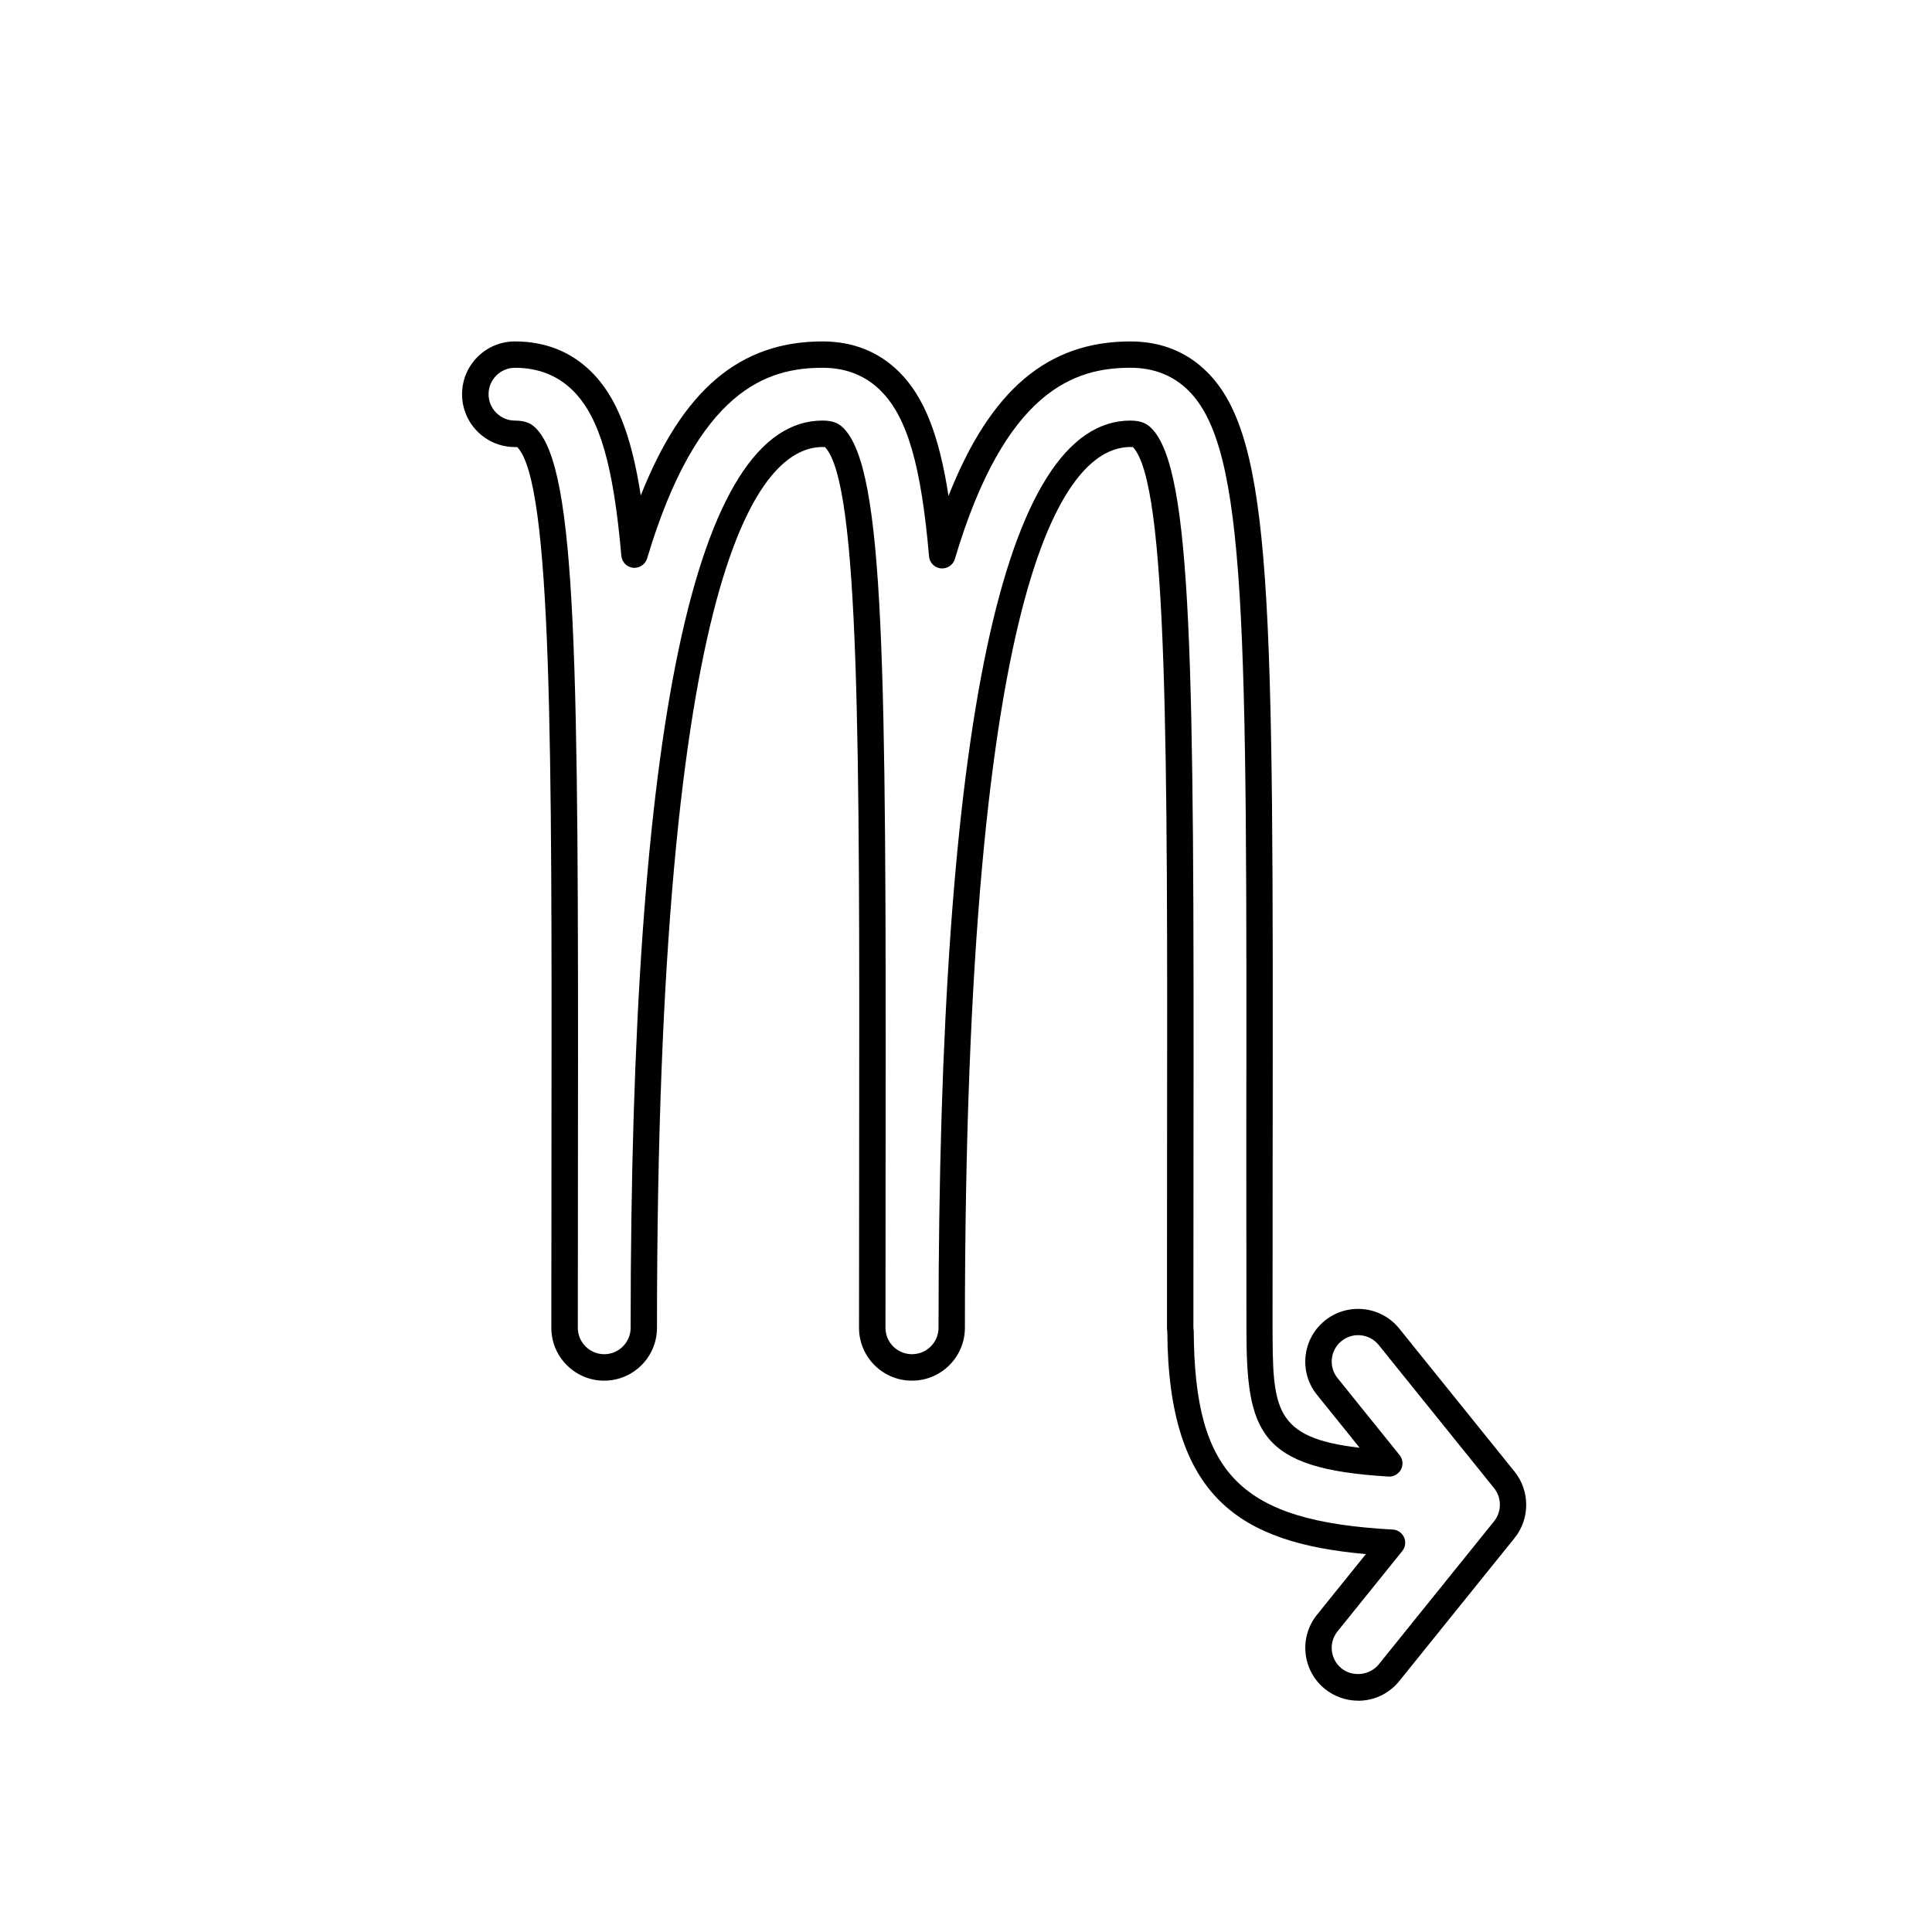 <?xml version="1.0" encoding="UTF-8"?>
<!-- Uploaded to: SVG Repo, www.svgrepo.com, Generator: SVG Repo Mixer Tools -->
<svg fill="#000000" width="800px" height="800px" version="1.1" viewBox="144 144 512 512" xmlns="http://www.w3.org/2000/svg">
 <path d="m503.91 594.7c-3.184 0-6.301-1.102-8.773-3.094-2.91-2.344-4.734-5.684-5.141-9.402-0.395-3.719 0.676-7.367 3.019-10.277l12.957-16.07c-33.246-2.981-52.371-14.848-52.625-59.039-0.055-0.238-0.09-0.582-0.09-0.93l0.027-48.121c0.121-105.75 0.211-175.68-9.062-185.29-0.047 0.035-0.293-0.016-0.637-0.016-16.387 0-43.879 30.328-43.879 233.43 0 7.715-6.277 13.996-13.996 13.996-0.012 0-0.039 0.008-0.066 0-7.719 0-13.996-6.281-13.996-13.996l0.035-48.121c0.121-105.75 0.203-175.69-9.062-185.29-0.051-0.012-0.297-0.016-0.637-0.016-16.387 0-43.879 30.328-43.879 233.43 0 7.715-6.277 13.996-13.996 13.996s-14-6.281-14-13.996l0.035-48.176c0.121-105.71 0.203-175.63-9.062-185.23-0.066-0.012-0.301-0.016-0.637-0.016-7.719 0-13.996-6.277-13.996-13.996s6.277-13.996 13.996-13.996c8.113 0 14.969 2.746 20.379 8.16 6.434 6.445 10.457 16.336 12.984 32.664 11.121-28.098 26.328-40.824 48.172-40.824 8.113 0 14.969 2.746 20.379 8.16 6.449 6.457 10.477 16.387 13.004 32.781 11.125-28.18 26.344-40.938 48.215-40.938 8.109 0 14.965 2.746 20.371 8.16 17.527 17.543 17.48 61.012 17.316 205.04l-0.027 47.582c0.055 21.867 0.062 29.758 23.078 32.402l-11.309-14.035c-2.344-2.91-3.418-6.559-3.019-10.277 0.402-3.719 2.227-7.059 5.141-9.402 6.008-4.832 14.844-3.883 19.672 2.113l30.586 37.945c4.094 5.09 4.094 12.473 0 17.562l-30.578 37.938c-2.664 3.301-6.641 5.203-10.898 5.203zm-60.316-339.24c3.129 0 4.559 1.023 5.543 2.023 10.926 10.945 11.301 63.023 11.152 190.29l-0.027 48.113c0.008 0.094 0.09 0.793 0.09 0.887 0.219 38.102 12.539 50.383 52.738 52.574 1.312 0.066 2.473 0.867 3.008 2.07 0.531 1.195 0.348 2.598-0.473 3.613l-17.152 21.277c-1.176 1.461-1.715 3.285-1.516 5.144 0.203 1.859 1.113 3.527 2.57 4.695 2.91 2.359 7.496 1.852 9.84-1.051l30.578-37.938c2.051-2.551 2.051-6.238 0-8.789l-30.578-37.938c-2.418-3-6.84-3.477-9.84-1.051-1.457 1.168-2.363 2.836-2.57 4.695-0.199 1.859 0.34 3.684 1.516 5.144l16.434 20.391c0.867 1.074 1.02 2.562 0.383 3.793-0.637 1.23-1.996 2.004-3.312 1.895-34.578-2.016-37.66-11.844-37.66-39.414l-0.035-48.094c0.156-138.21 0.211-184.73-15.266-200.22-4.051-4.055-9.238-6.109-15.422-6.109-14.652 0-33.191 5.762-46.551 50.688-0.477 1.613-2.035 2.613-3.707 2.484-1.672-0.172-2.984-1.508-3.129-3.18-2.094-24.176-5.797-36.891-12.781-43.879-4.047-4.055-9.238-6.109-15.426-6.109-14.633 0-33.141 5.742-46.504 50.523-0.48 1.609-2.059 2.637-3.707 2.481-1.672-0.172-2.984-1.504-3.129-3.176-2.098-24.074-5.793-36.738-12.766-43.715-4.047-4.055-9.238-6.109-15.426-6.109-3.859 0-6.996 3.141-6.996 6.996 0 3.859 3.141 6.996 6.996 6.996 3.106 0 4.496 0.969 5.531 2.012 10.934 10.945 11.309 63.016 11.164 190.24l-0.035 48.168c0 3.859 3.141 6.996 6.996 6.996 3.859 0 7-3.137 7-6.996 0-159.54 17.117-240.43 50.875-240.43 3.106 0 4.496 0.969 5.531 2.012 10.938 10.945 11.312 63.031 11.164 190.3l-0.035 48.113c0 3.805 3.055 6.914 6.844 6.996 0.121-0.012 0.246-0.012 0.367 0 3.789-0.082 6.848-3.191 6.848-6.996 0-159.53 17.117-240.42 50.875-240.42z"/>
</svg>